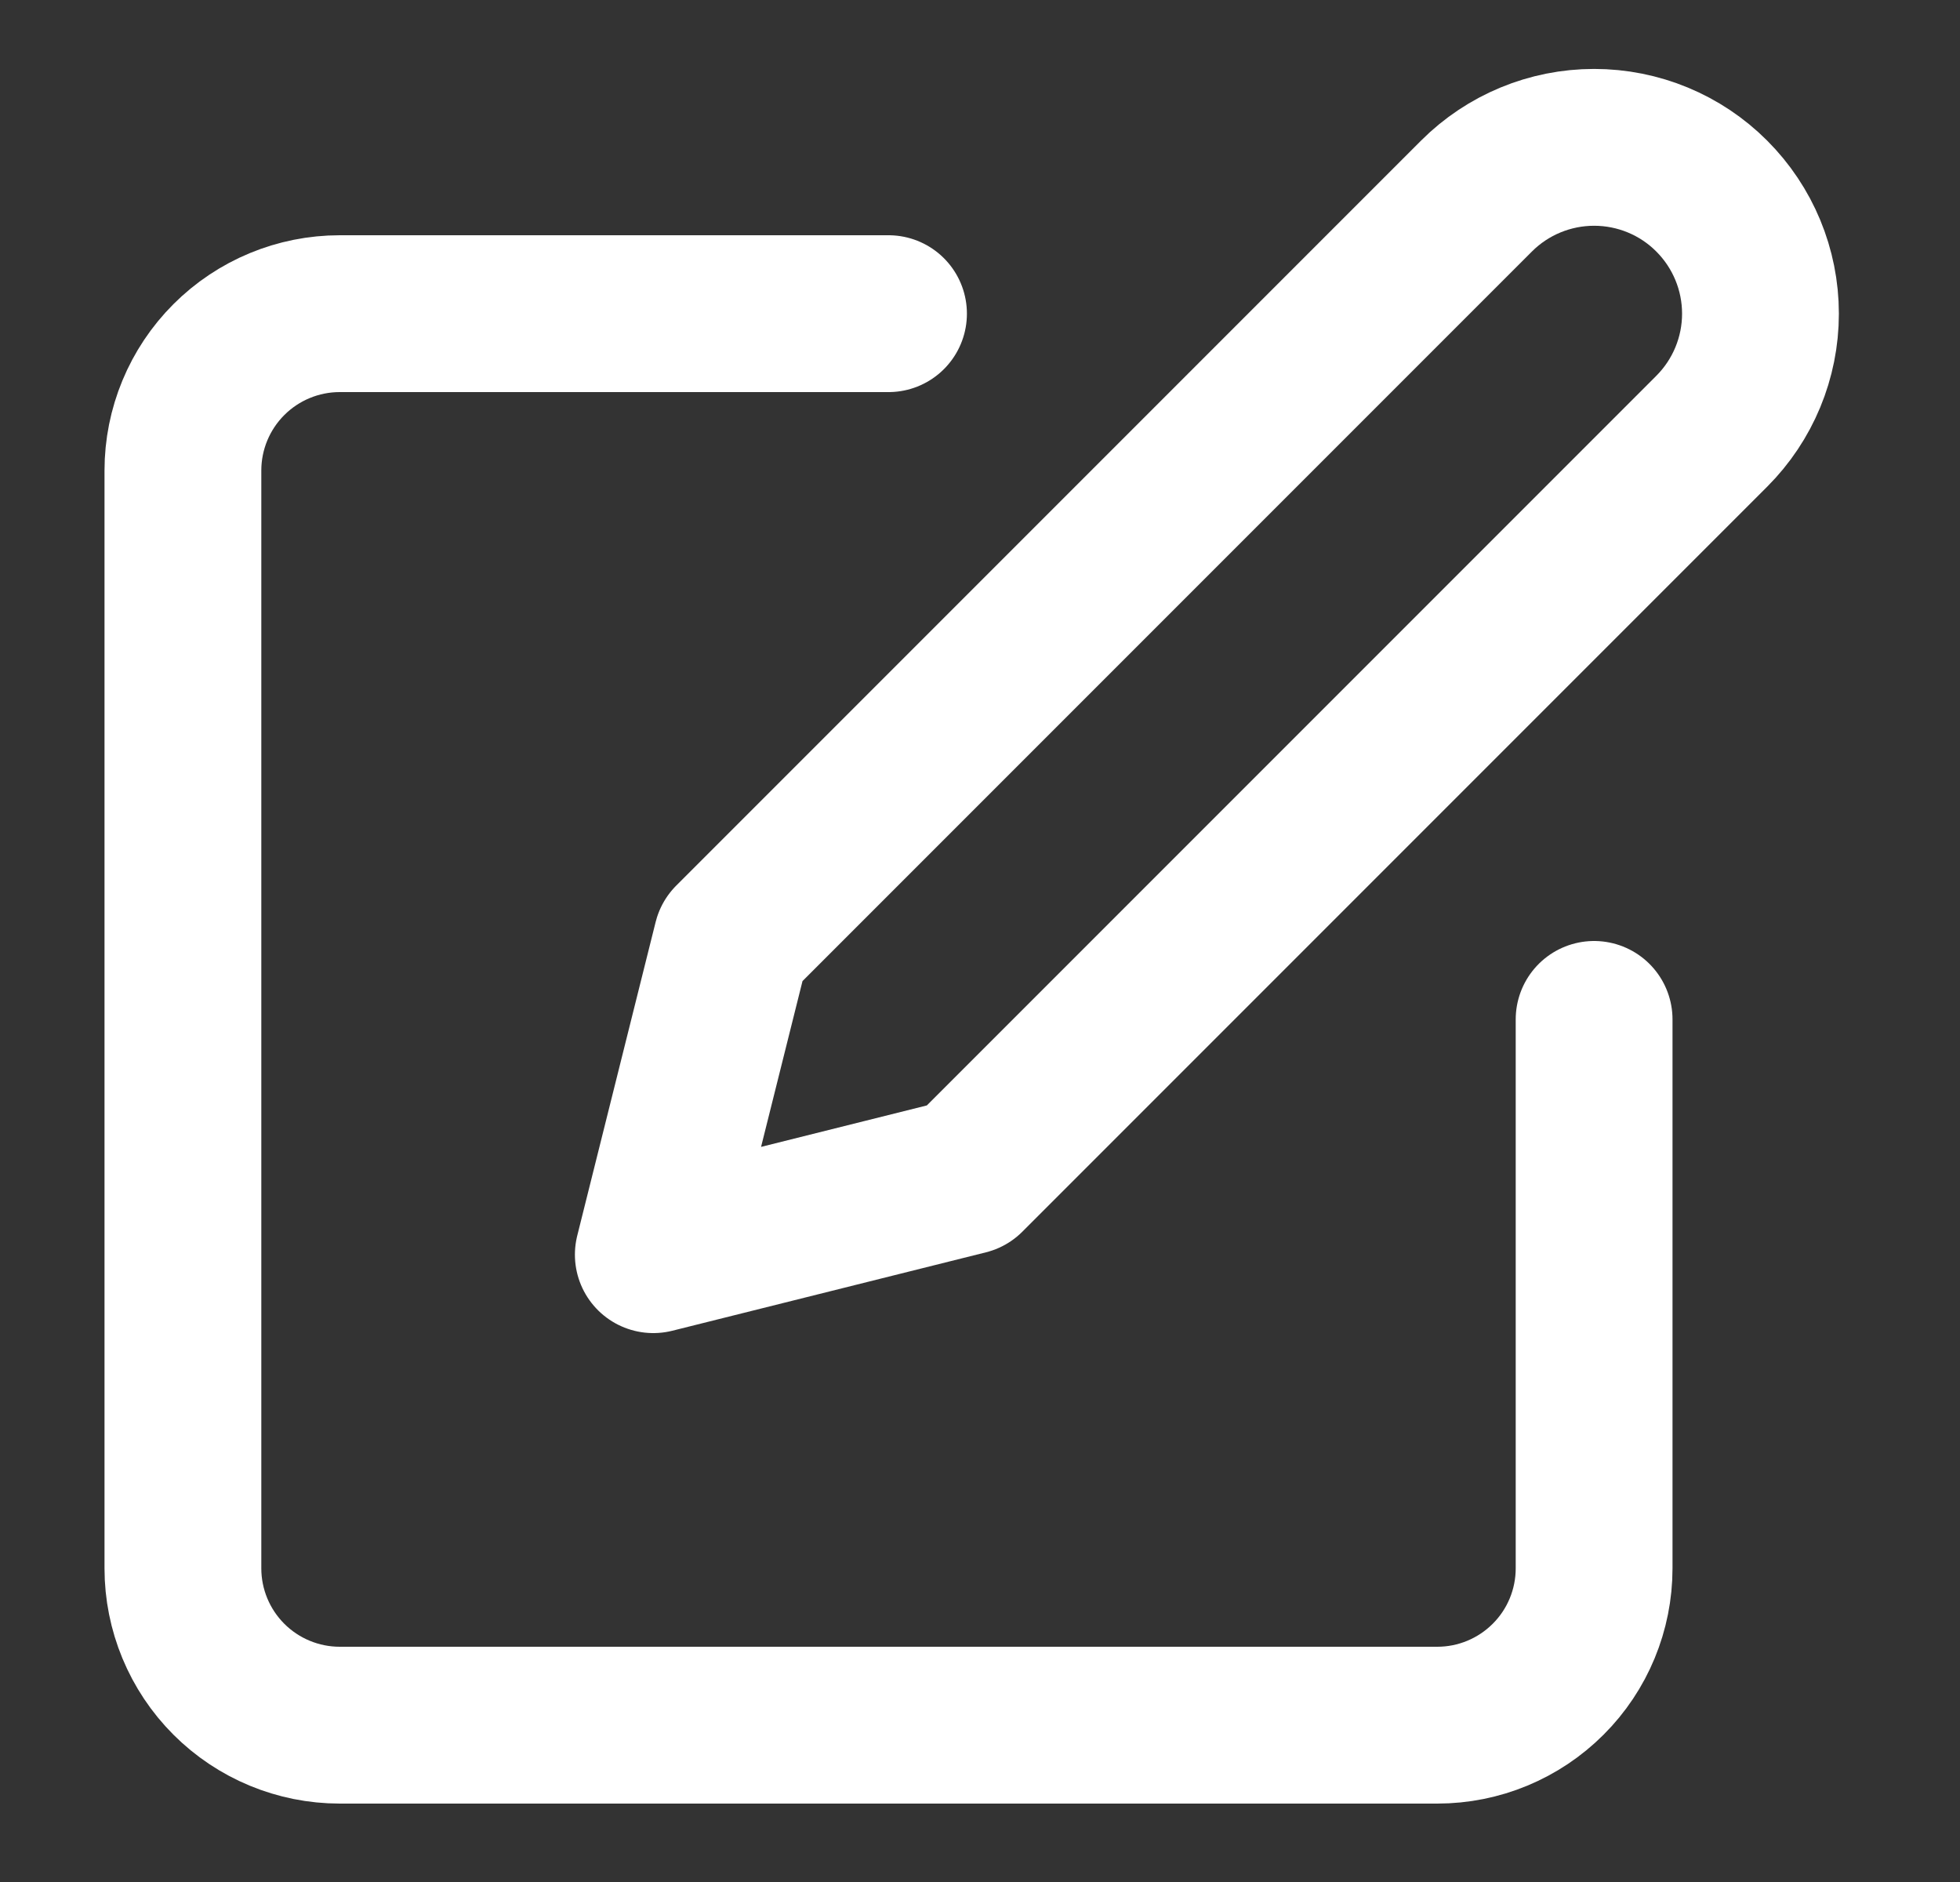 <svg width="25" height="24" viewBox="0 0 25 24" fill="none" xmlns="http://www.w3.org/2000/svg">
<rect x="0" y="0" width="25" height="24" fill="#333333" stroke="none"/>
<path d="M11.333 4H4.333C3.803 4 3.294 4.211 2.919 4.586C2.544 4.961 2.333 5.47 2.333 6V20C2.333 20.53 2.544 21.039 2.919 21.414C3.294 21.789 3.803 22 4.333 22H18.333C18.864 22 19.372 21.789 19.747 21.414C20.123 21.039 20.333 20.53 20.333 20V13" stroke="white" stroke-width="2" stroke-linecap="round" stroke-linejoin="round"/>
<path d="M18.833 2.5C19.231 2.102 19.771 1.879 20.333 1.879C20.896 1.879 21.436 2.102 21.833 2.5C22.231 2.898 22.455 3.437 22.455 4C22.455 4.563 22.231 5.102 21.833 5.5L12.333 15L8.333 16L9.333 12L18.833 2.5Z" stroke="white" stroke-width="2" stroke-linecap="round" stroke-linejoin="round"/>
</svg>

